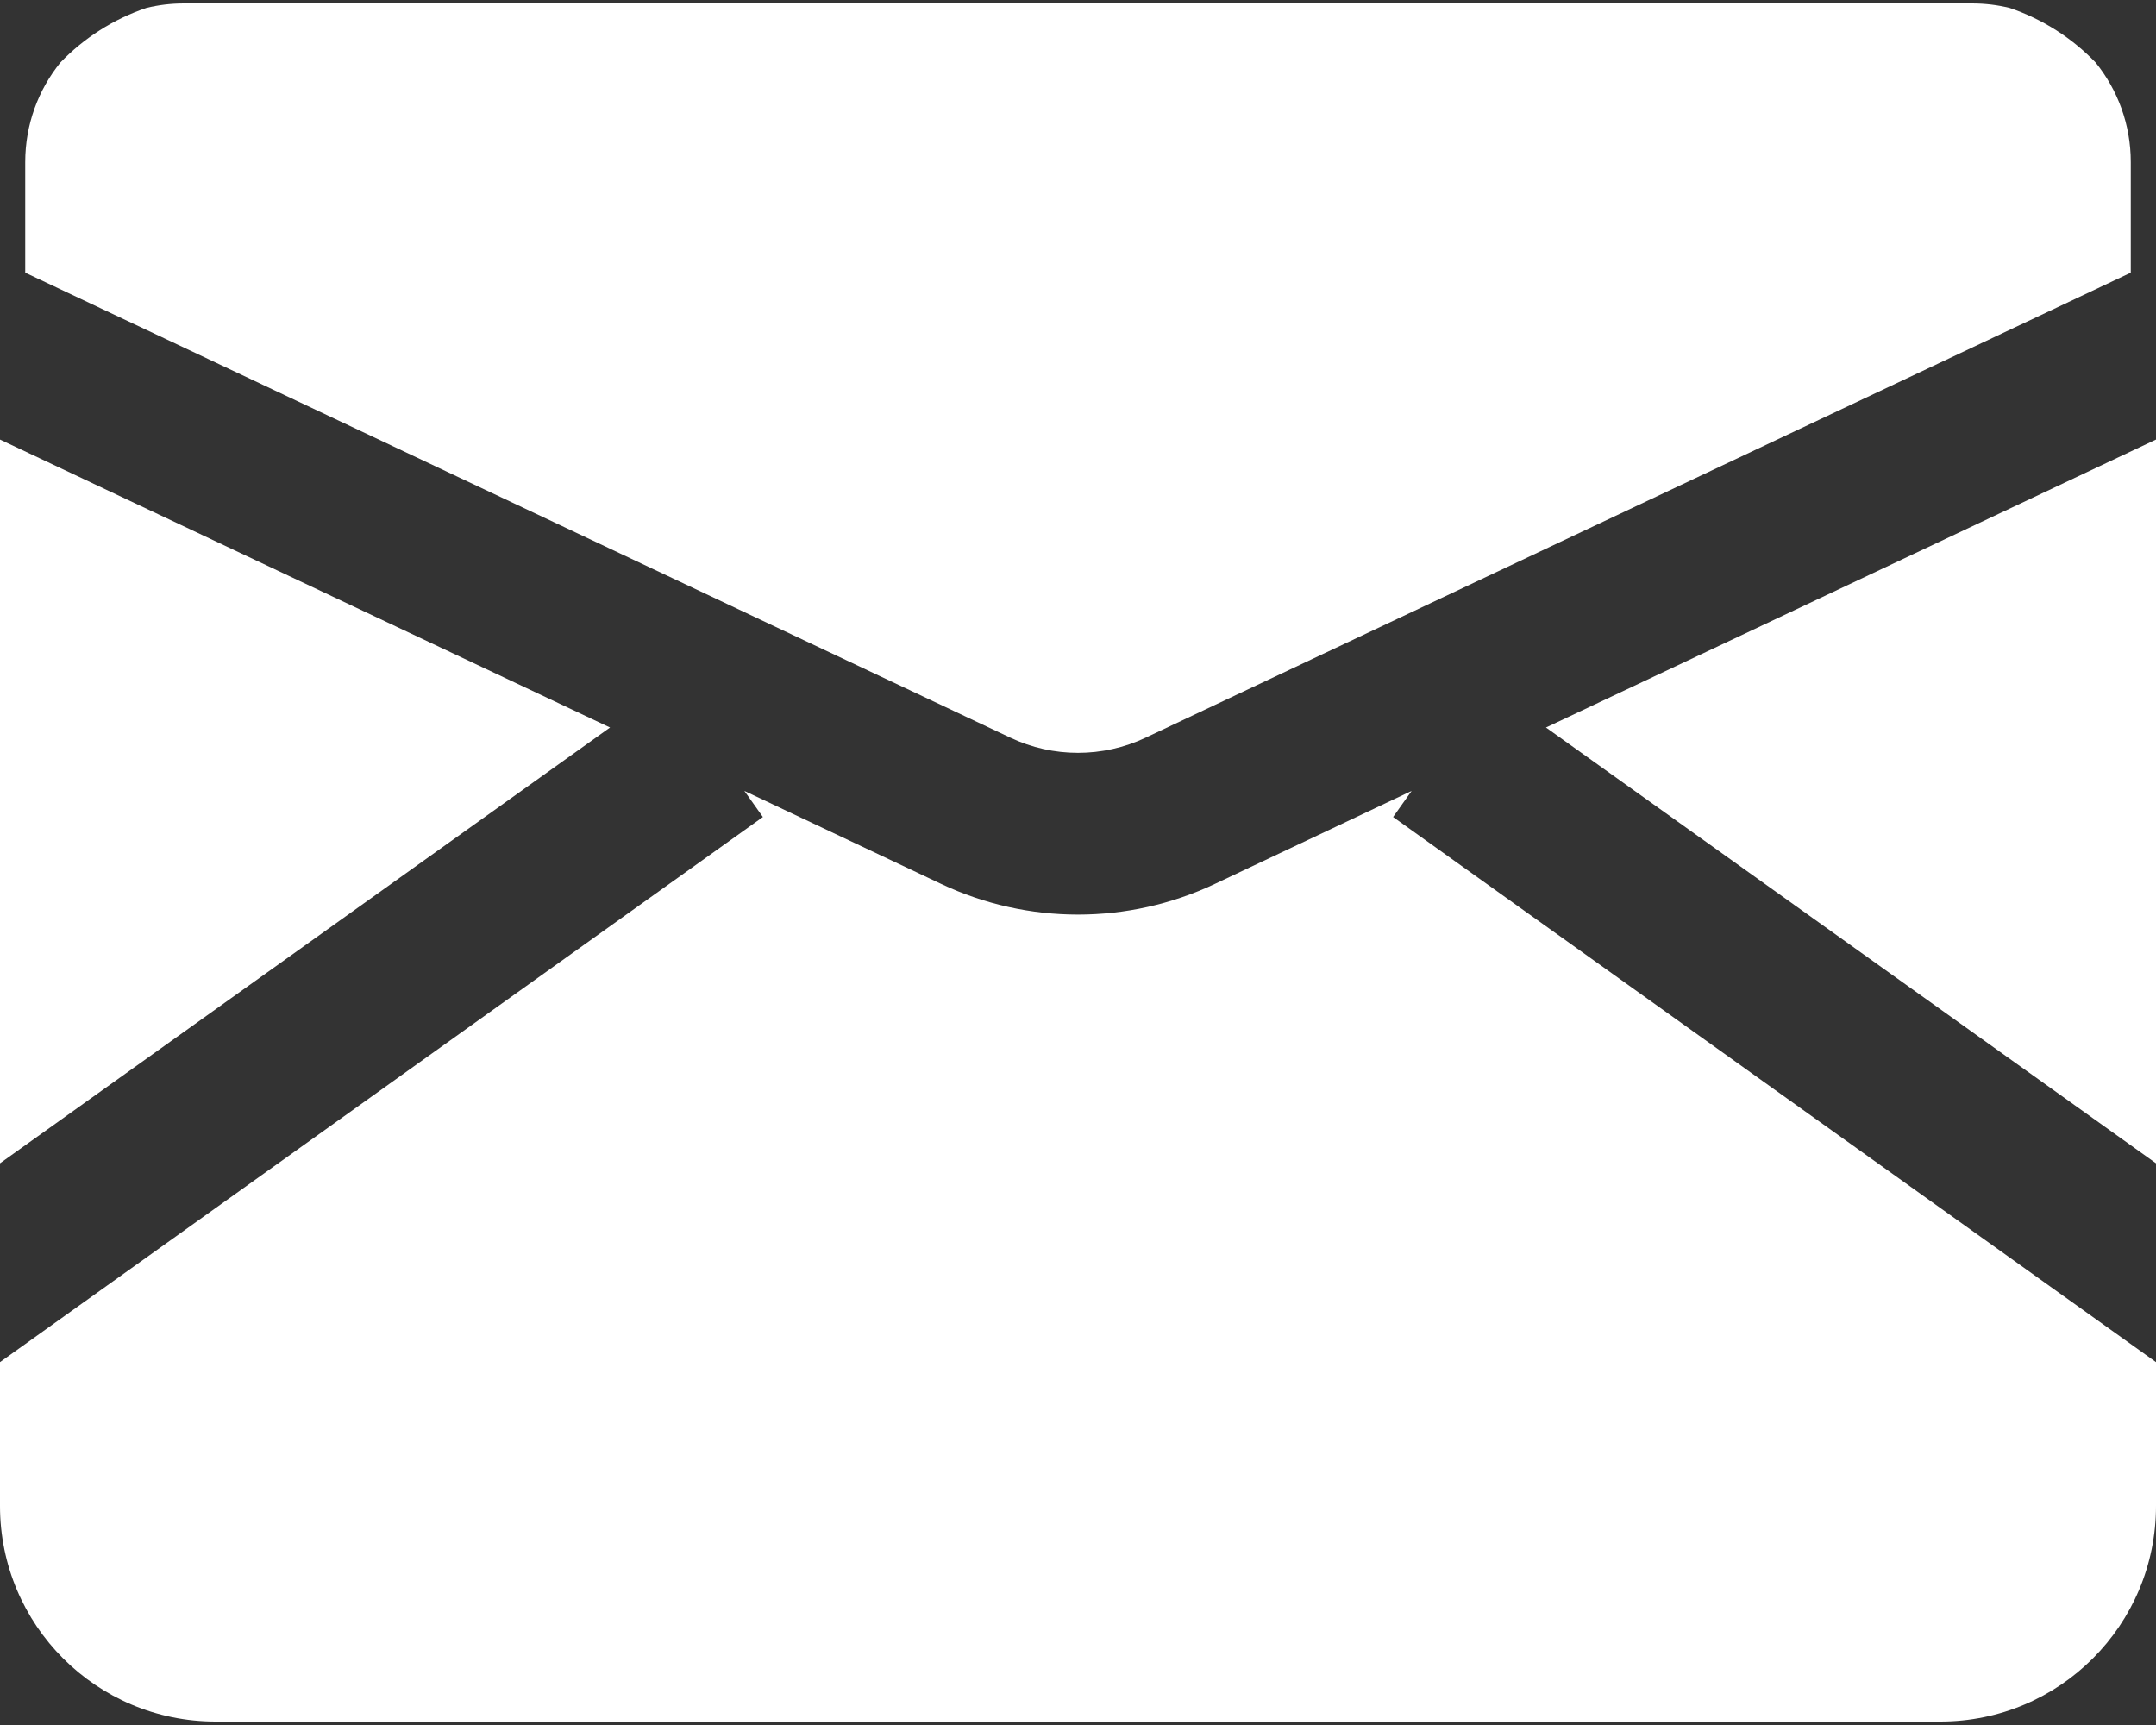 <?xml version="1.0" encoding="UTF-8"?> <svg xmlns="http://www.w3.org/2000/svg" width="20" height="16" viewBox="0 0 20 16" fill="none"><rect x="0" y="0" width="20" height="16" fill="#333333" stroke="none"/><path d="M0 4.077V10.79L5.659 6.748L0 4.077Z" fill="white"></path><path d="M0 13.968V12.634L7.077 7.578L6.905 7.336L8.731 8.199C9.535 8.578 10.465 8.578 11.269 8.199L13.095 7.336L12.923 7.578L20 12.634V13.968C20 15.073 19.105 15.968 18 15.968H2C0.895 15.968 0 15.073 0 13.968Z" fill="white"></path><path d="M20 10.79V4.077L14.341 6.748L20 10.79Z" fill="white"></path><path d="M18.643 0.074C18.948 0.177 19.22 0.352 19.439 0.579C19.644 0.832 19.766 1.154 19.766 1.504V2.529L10.628 6.842C10.23 7.03 9.769 7.03 9.372 6.842L0.234 2.529V1.504C0.234 1.154 0.356 0.832 0.561 0.579C0.78 0.352 1.052 0.177 1.357 0.074C1.469 0.046 1.586 0.032 1.706 0.032H18.294C18.414 0.032 18.531 0.046 18.643 0.074Z" fill="white"></path></svg> 
